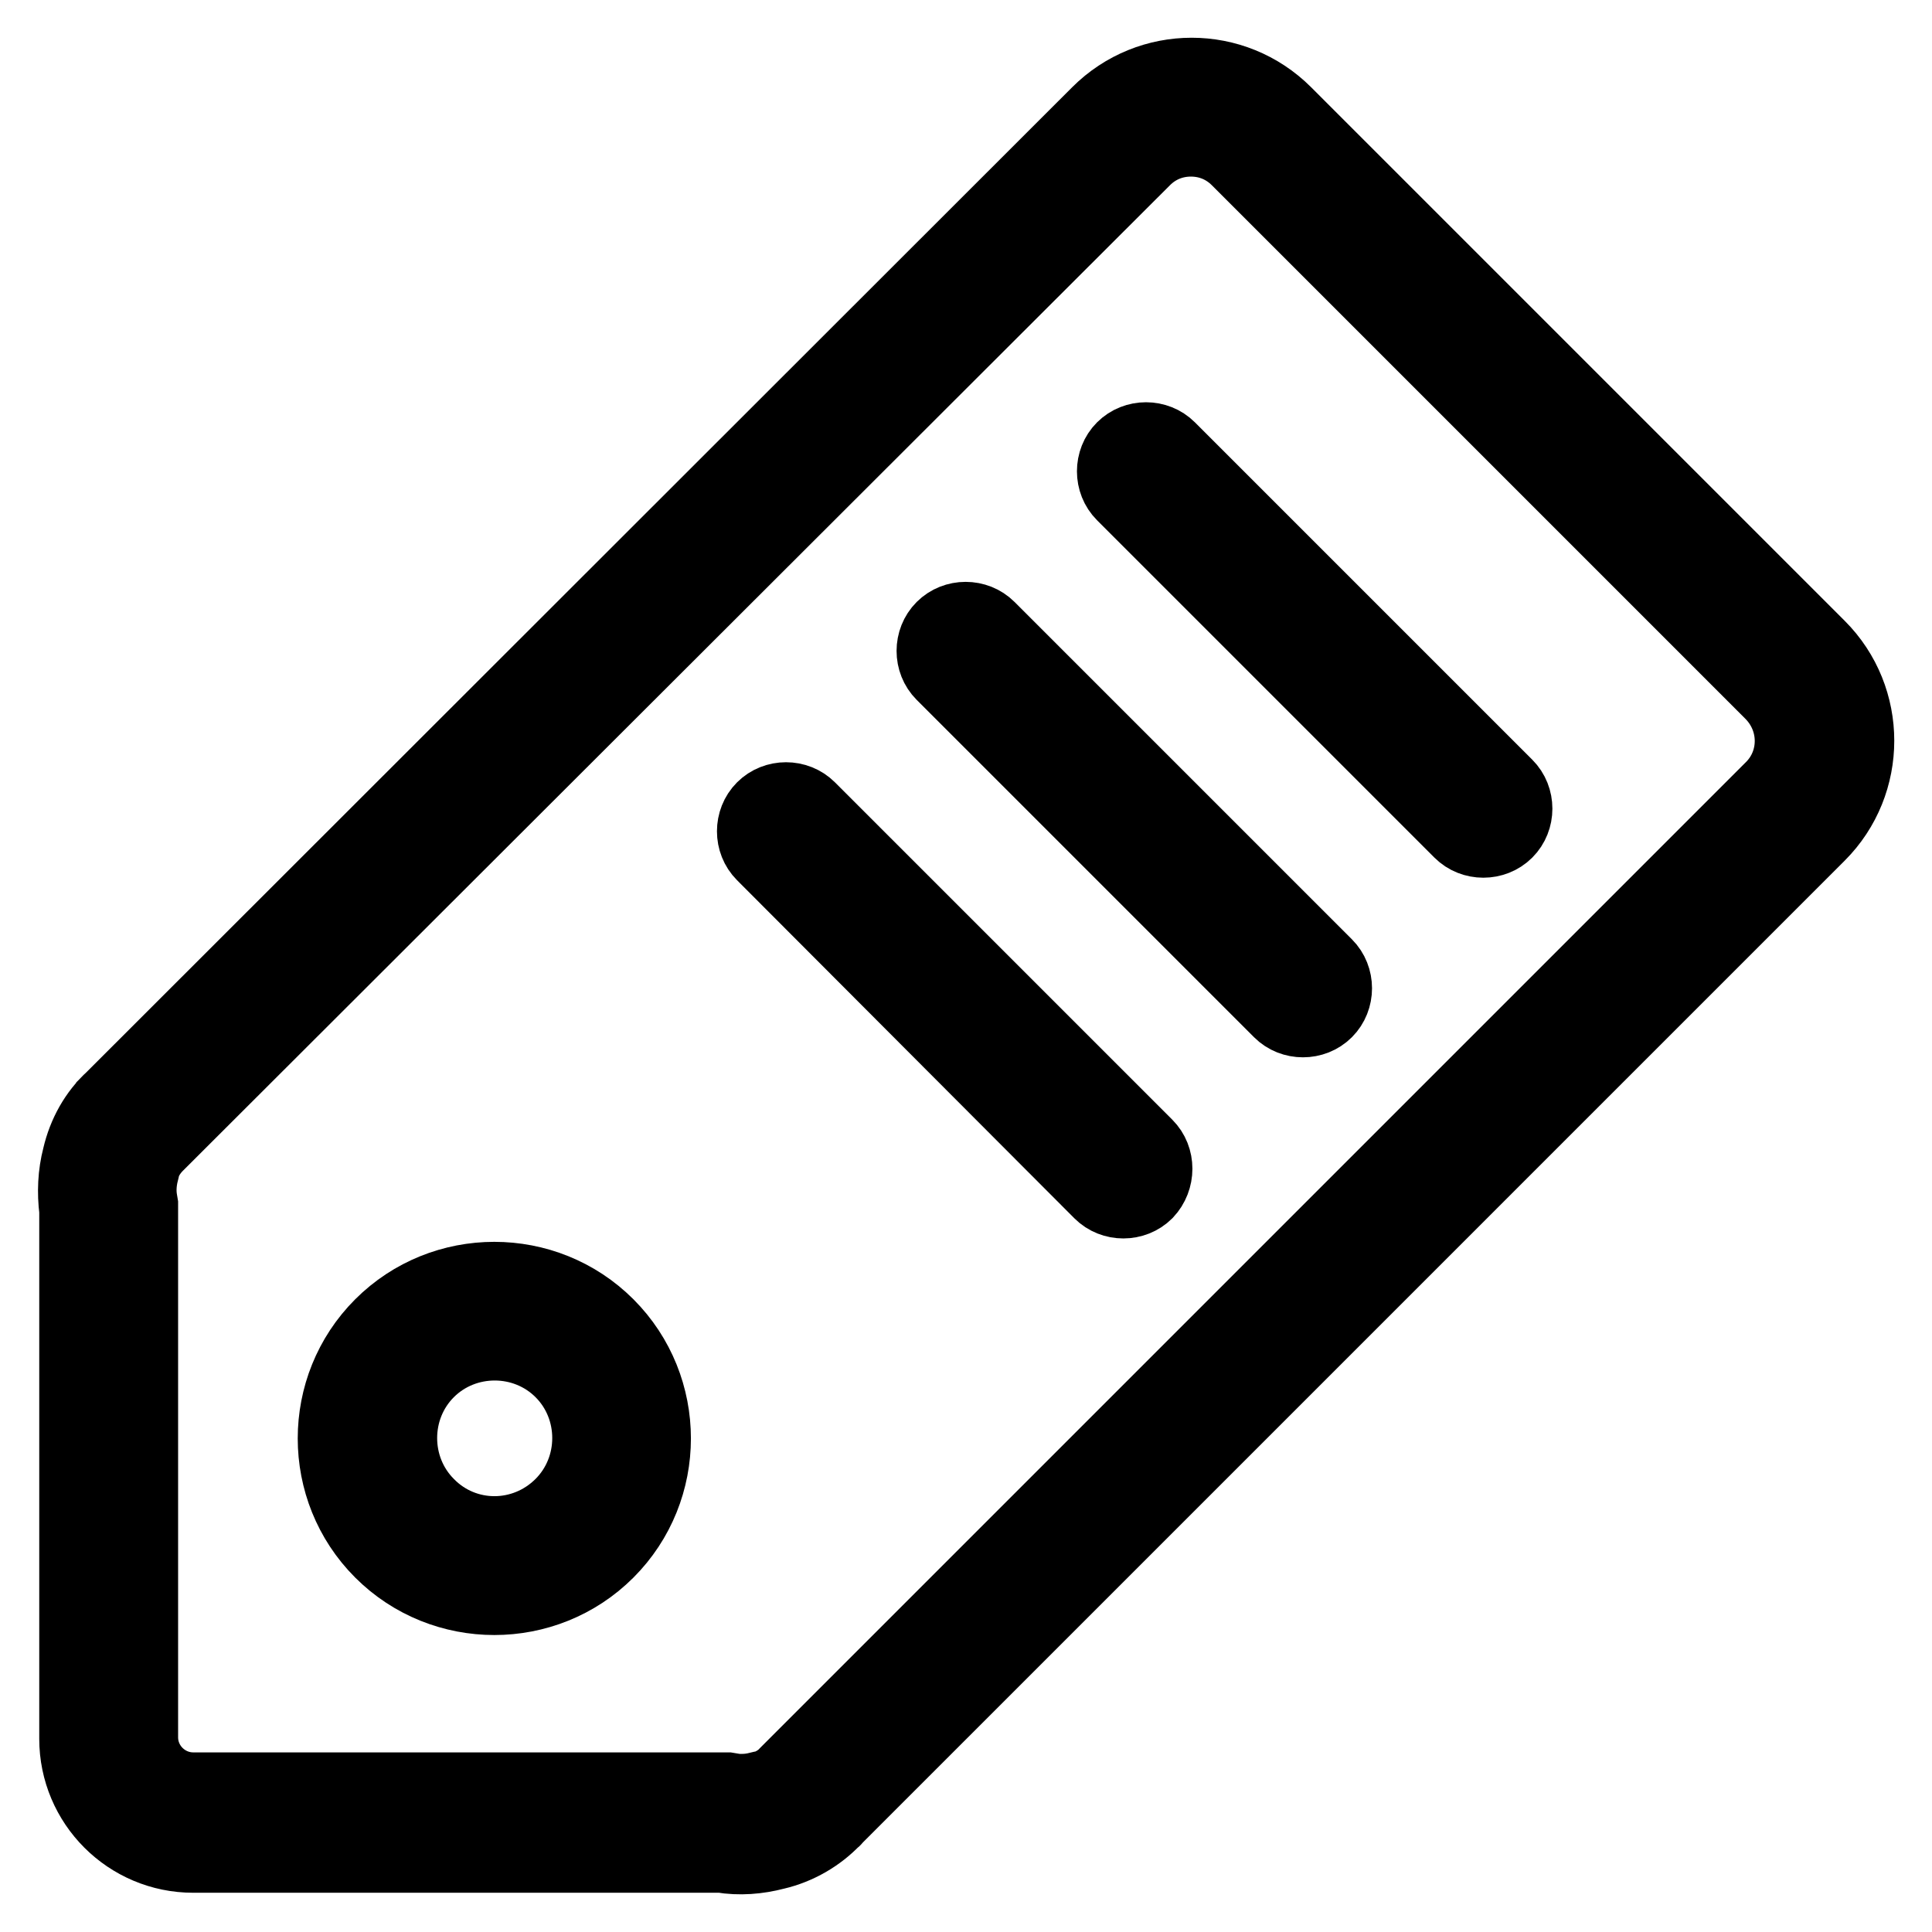 <?xml version="1.0" encoding="utf-8"?>
<!-- Svg Vector Icons : http://www.onlinewebfonts.com/icon -->
<!DOCTYPE svg PUBLIC "-//W3C//DTD SVG 1.1//EN" "http://www.w3.org/Graphics/SVG/1.1/DTD/svg11.dtd">
<svg version="1.1" xmlns="http://www.w3.org/2000/svg" xmlns:xlink="http://www.w3.org/1999/xlink" x="0px" y="0px" viewBox="0 0 256 256" enable-background="new 0 0 256 256" xml:space="preserve">
<g><g><path stroke-width="10" fill-opacity="0" stroke="#000000"  d="M240.9,85.8l-70.7-70.7c-6.8-6.8-17.8-6.8-24.6,0L15.1,145.5c0,0,0,0.1-0.1,0.1c-2.2,2-3.7,4.7-4.4,7.7c-0.6,2.3-0.7,4.7-0.4,7.1v70c0,8.5,6.9,15.4,15.4,15.4h70c2.4,0.4,4.8,0.2,7.1-0.4c3-0.7,5.7-2.3,7.7-4.4c0,0,0.1,0,0.1-0.1l130.4-130.4C247.7,103.7,247.7,92.6,240.9,85.8z M234.9,104.5L104.6,234.8c0,0-0.1,0.1-0.1,0.1l-0.1,0.1l-0.1,0.1c-0.9,1-2.2,1.7-3.5,2l-0.1,0l-0.1,0c-0.8,0.2-1.5,0.3-2.3,0.3l0,0c-0.5,0-0.9,0-1.3-0.1l-0.6-0.1H25.6c-3.8,0-7-3.1-7-7v-70.6l-0.1-0.6c-0.2-1.2-0.1-2.5,0.2-3.7l0-0.1l0-0.1c0.3-1.3,1-2.5,2-3.5l0.1-0.1c0,0,0.2-0.2,0.2-0.2L151.5,21c1.7-1.7,3.9-2.6,6.3-2.6c2.4,0,4.6,0.9,6.3,2.6l70.7,70.7C238.4,95.3,238.4,101,234.9,104.5z"/><path stroke-width="10" fill-opacity="0" stroke="#000000"  d="M148.9,65.4c-1.6-1.6-1.6-4.3,0-5.9l0,0c1.6-1.6,4.3-1.6,5.9,0l44.7,44.7c1.6,1.6,1.6,4.3,0,5.9l0,0c-1.6,1.6-4.3,1.6-5.9,0L148.9,65.4z"/><path stroke-width="10" fill-opacity="0" stroke="#000000"  d="M125,89.2c-1.6-1.6-1.6-4.3,0-5.9l0,0c1.6-1.6,4.3-1.6,5.9,0l44.7,44.7c1.6,1.6,1.6,4.3,0,5.9l0,0c-1.6,1.6-4.3,1.6-5.9,0L125,89.2z"/><path stroke-width="10" fill-opacity="0" stroke="#000000"  d="M101.2,113.1c-1.6-1.6-1.6-4.3,0-5.9l0,0c1.6-1.6,4.3-1.6,5.9,0l44.7,44.7c1.6,1.6,1.6,4.3,0,6l0,0c-1.6,1.6-4.3,1.6-5.9,0L101.2,113.1z"/><path stroke-width="10" fill-opacity="0" stroke="#000000"  d="M80.4,175.7c-8.2-8.2-21.6-8.2-29.8,0c-8.2,8.2-8.2,21.6,0,29.8c8.2,8.2,21.6,8.2,29.8,0C88.6,197.3,88.6,183.9,80.4,175.7z M56.6,199.5c-4.9-4.9-4.9-13,0-17.9c4.9-4.9,13-4.9,17.9,0c4.9,4.9,4.9,13,0,17.9C69.5,204.5,61.5,204.5,56.6,199.5z"/></g></g>
</svg>